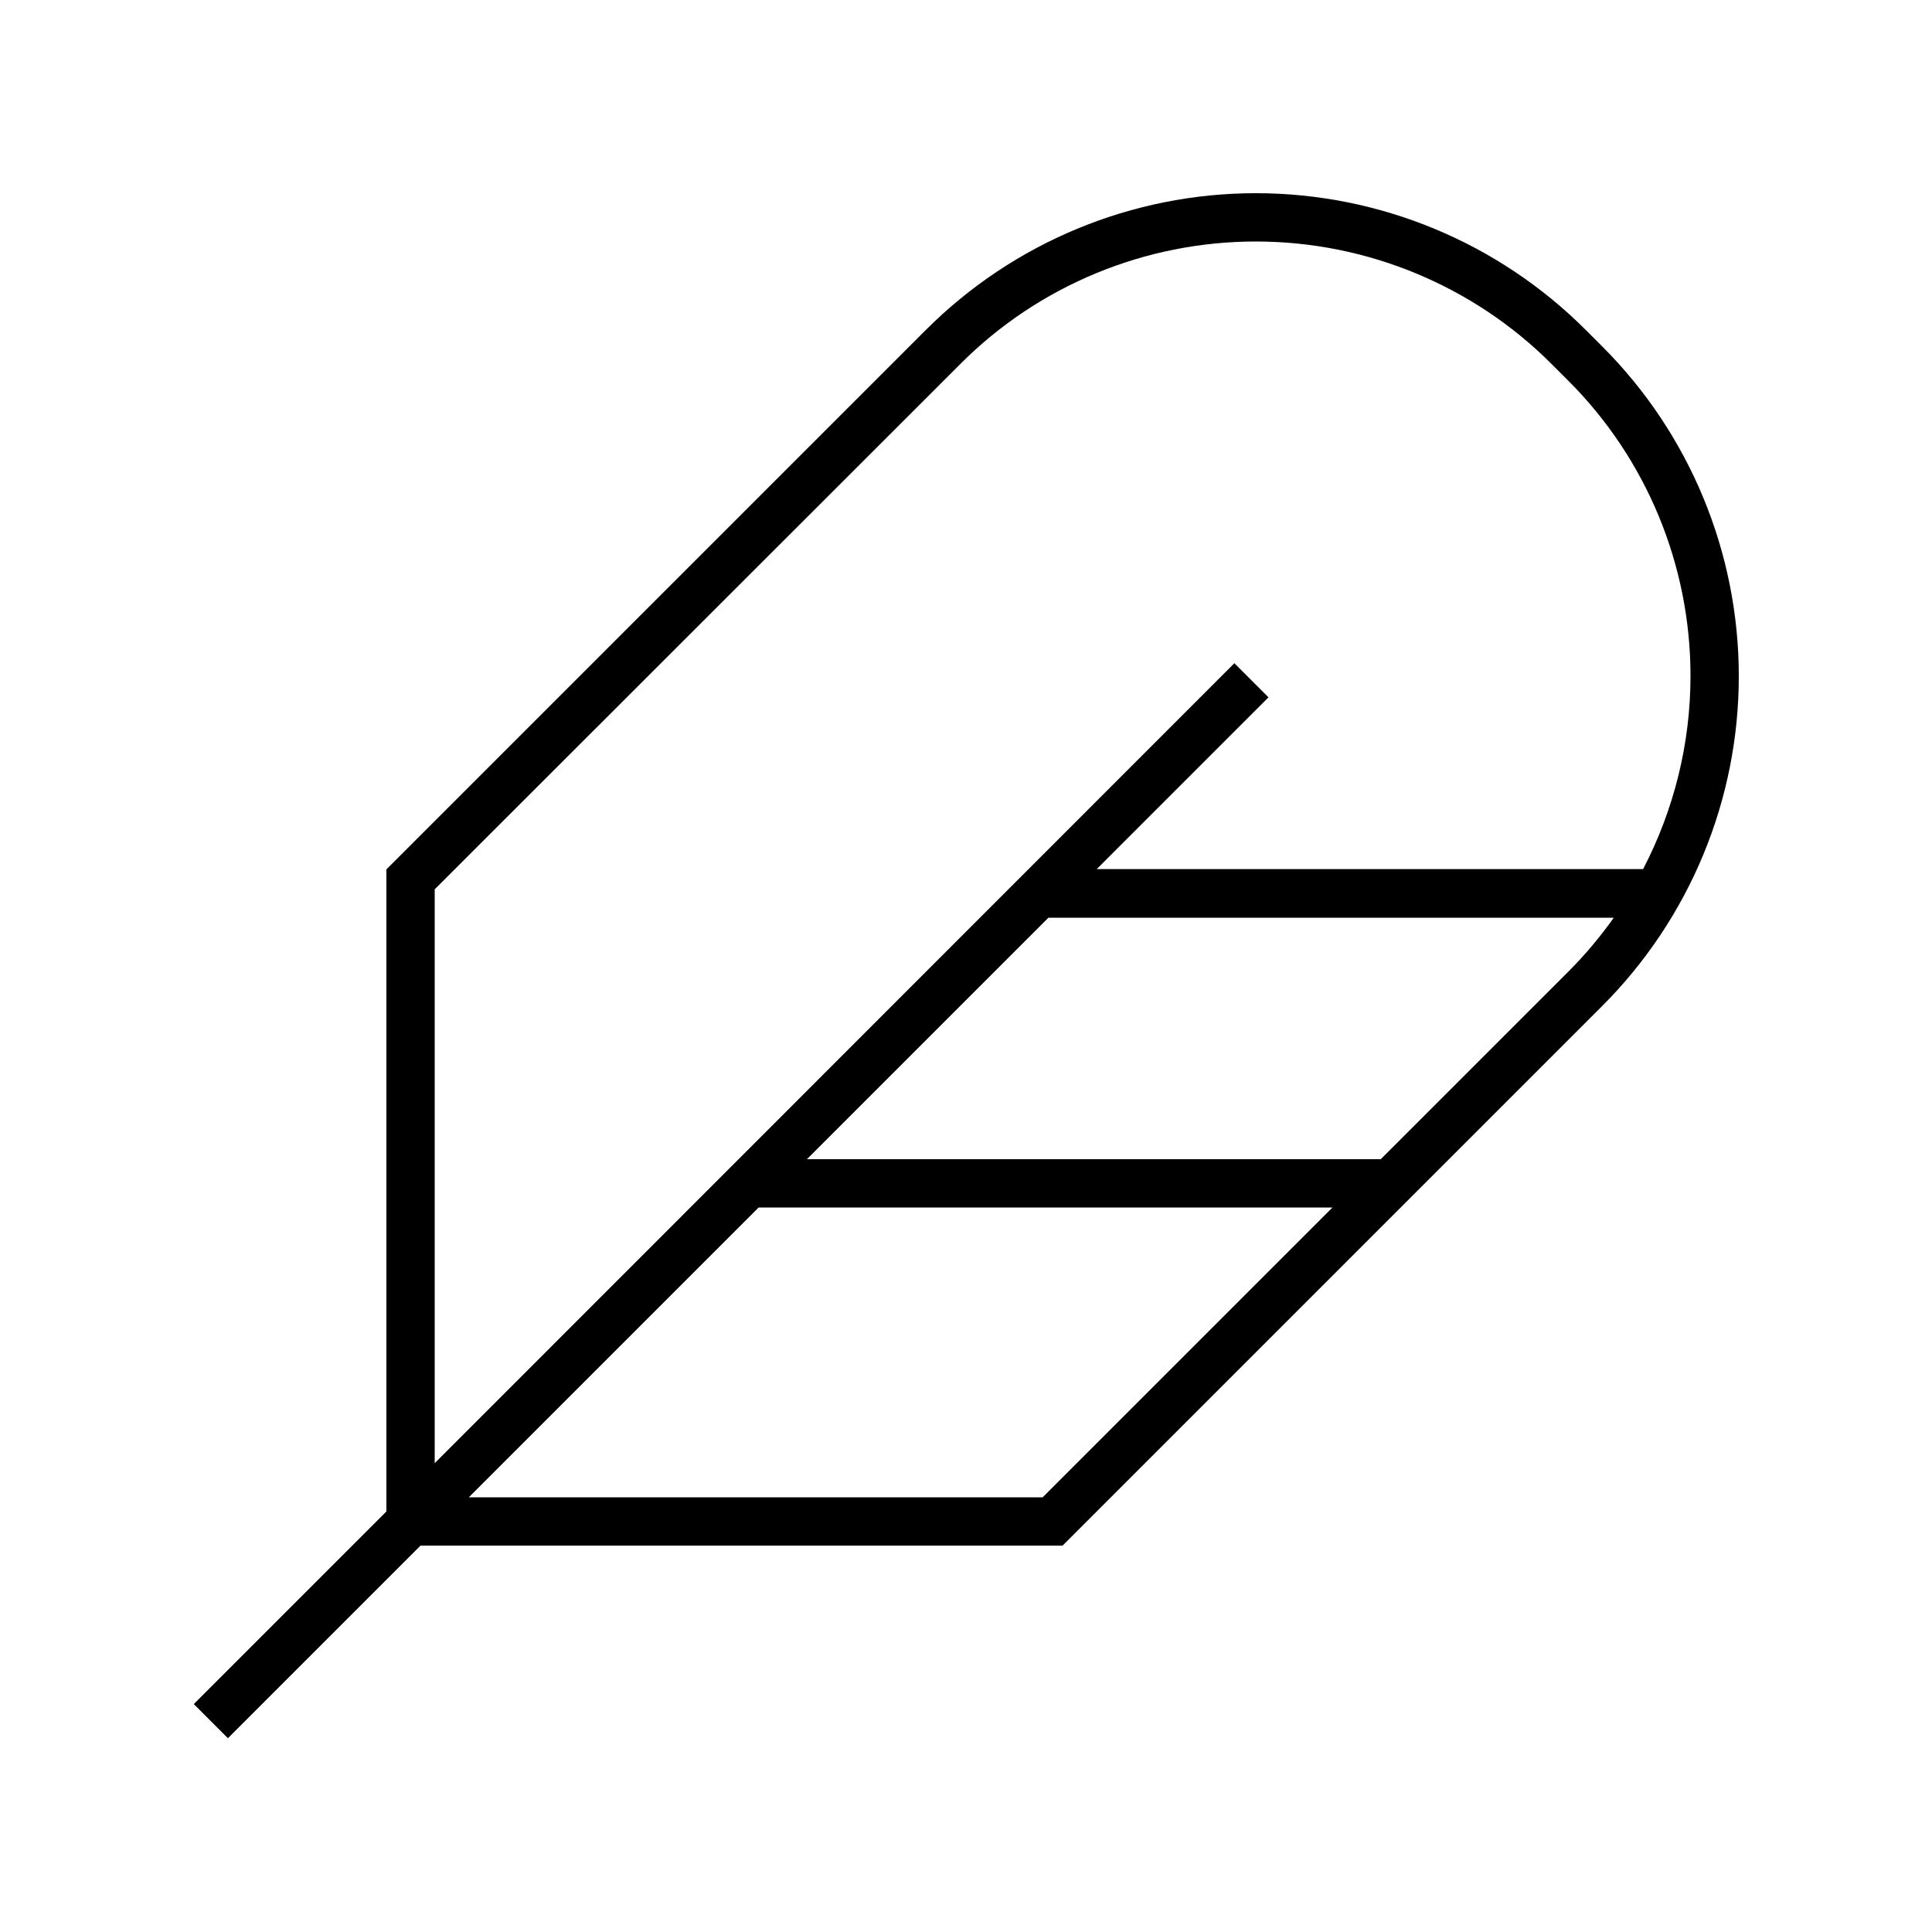 <svg xmlns="http://www.w3.org/2000/svg" viewBox="0 0 640 640"><!--! Font Awesome Pro 7.1.0 by @fontawesome - https://fontawesome.com License - https://fontawesome.com/license (Commercial License) Copyright 2025 Fonticons, Inc. --><path fill="currentColor" d="M403.2 225.4L408.9 219.7L420.2 231L414.5 236.7L363.3 287.9L544.3 287.9C554.5 268.3 560 246.4 560 223.9C560 187.2 545.4 151.9 519.4 126L513.9 120.5C488 94.6 452.7 80 416 80C379.3 80 344 94.6 318.1 120.6L144 294.6L144 484.7L403.2 225.4zM347.3 304L267.3 384L457.4 384L519.5 321.9C525.1 316.3 530.1 310.3 534.6 304L347.4 304zM464 400L352 512L139.3 512L81.2 570.1L75.5 575.8L64.2 564.5L69.9 558.8L128 500.7L128 288L306.7 109.3C335.7 80.3 375 64 416 64C457 64 496.3 80.3 525.3 109.3L530.8 114.8C559.7 143.7 576 183 576 224C576 265 559.7 304.3 530.7 333.3L464 400zM441.4 400L251.3 400L155.3 496L345.4 496L441.4 400z"/></svg>